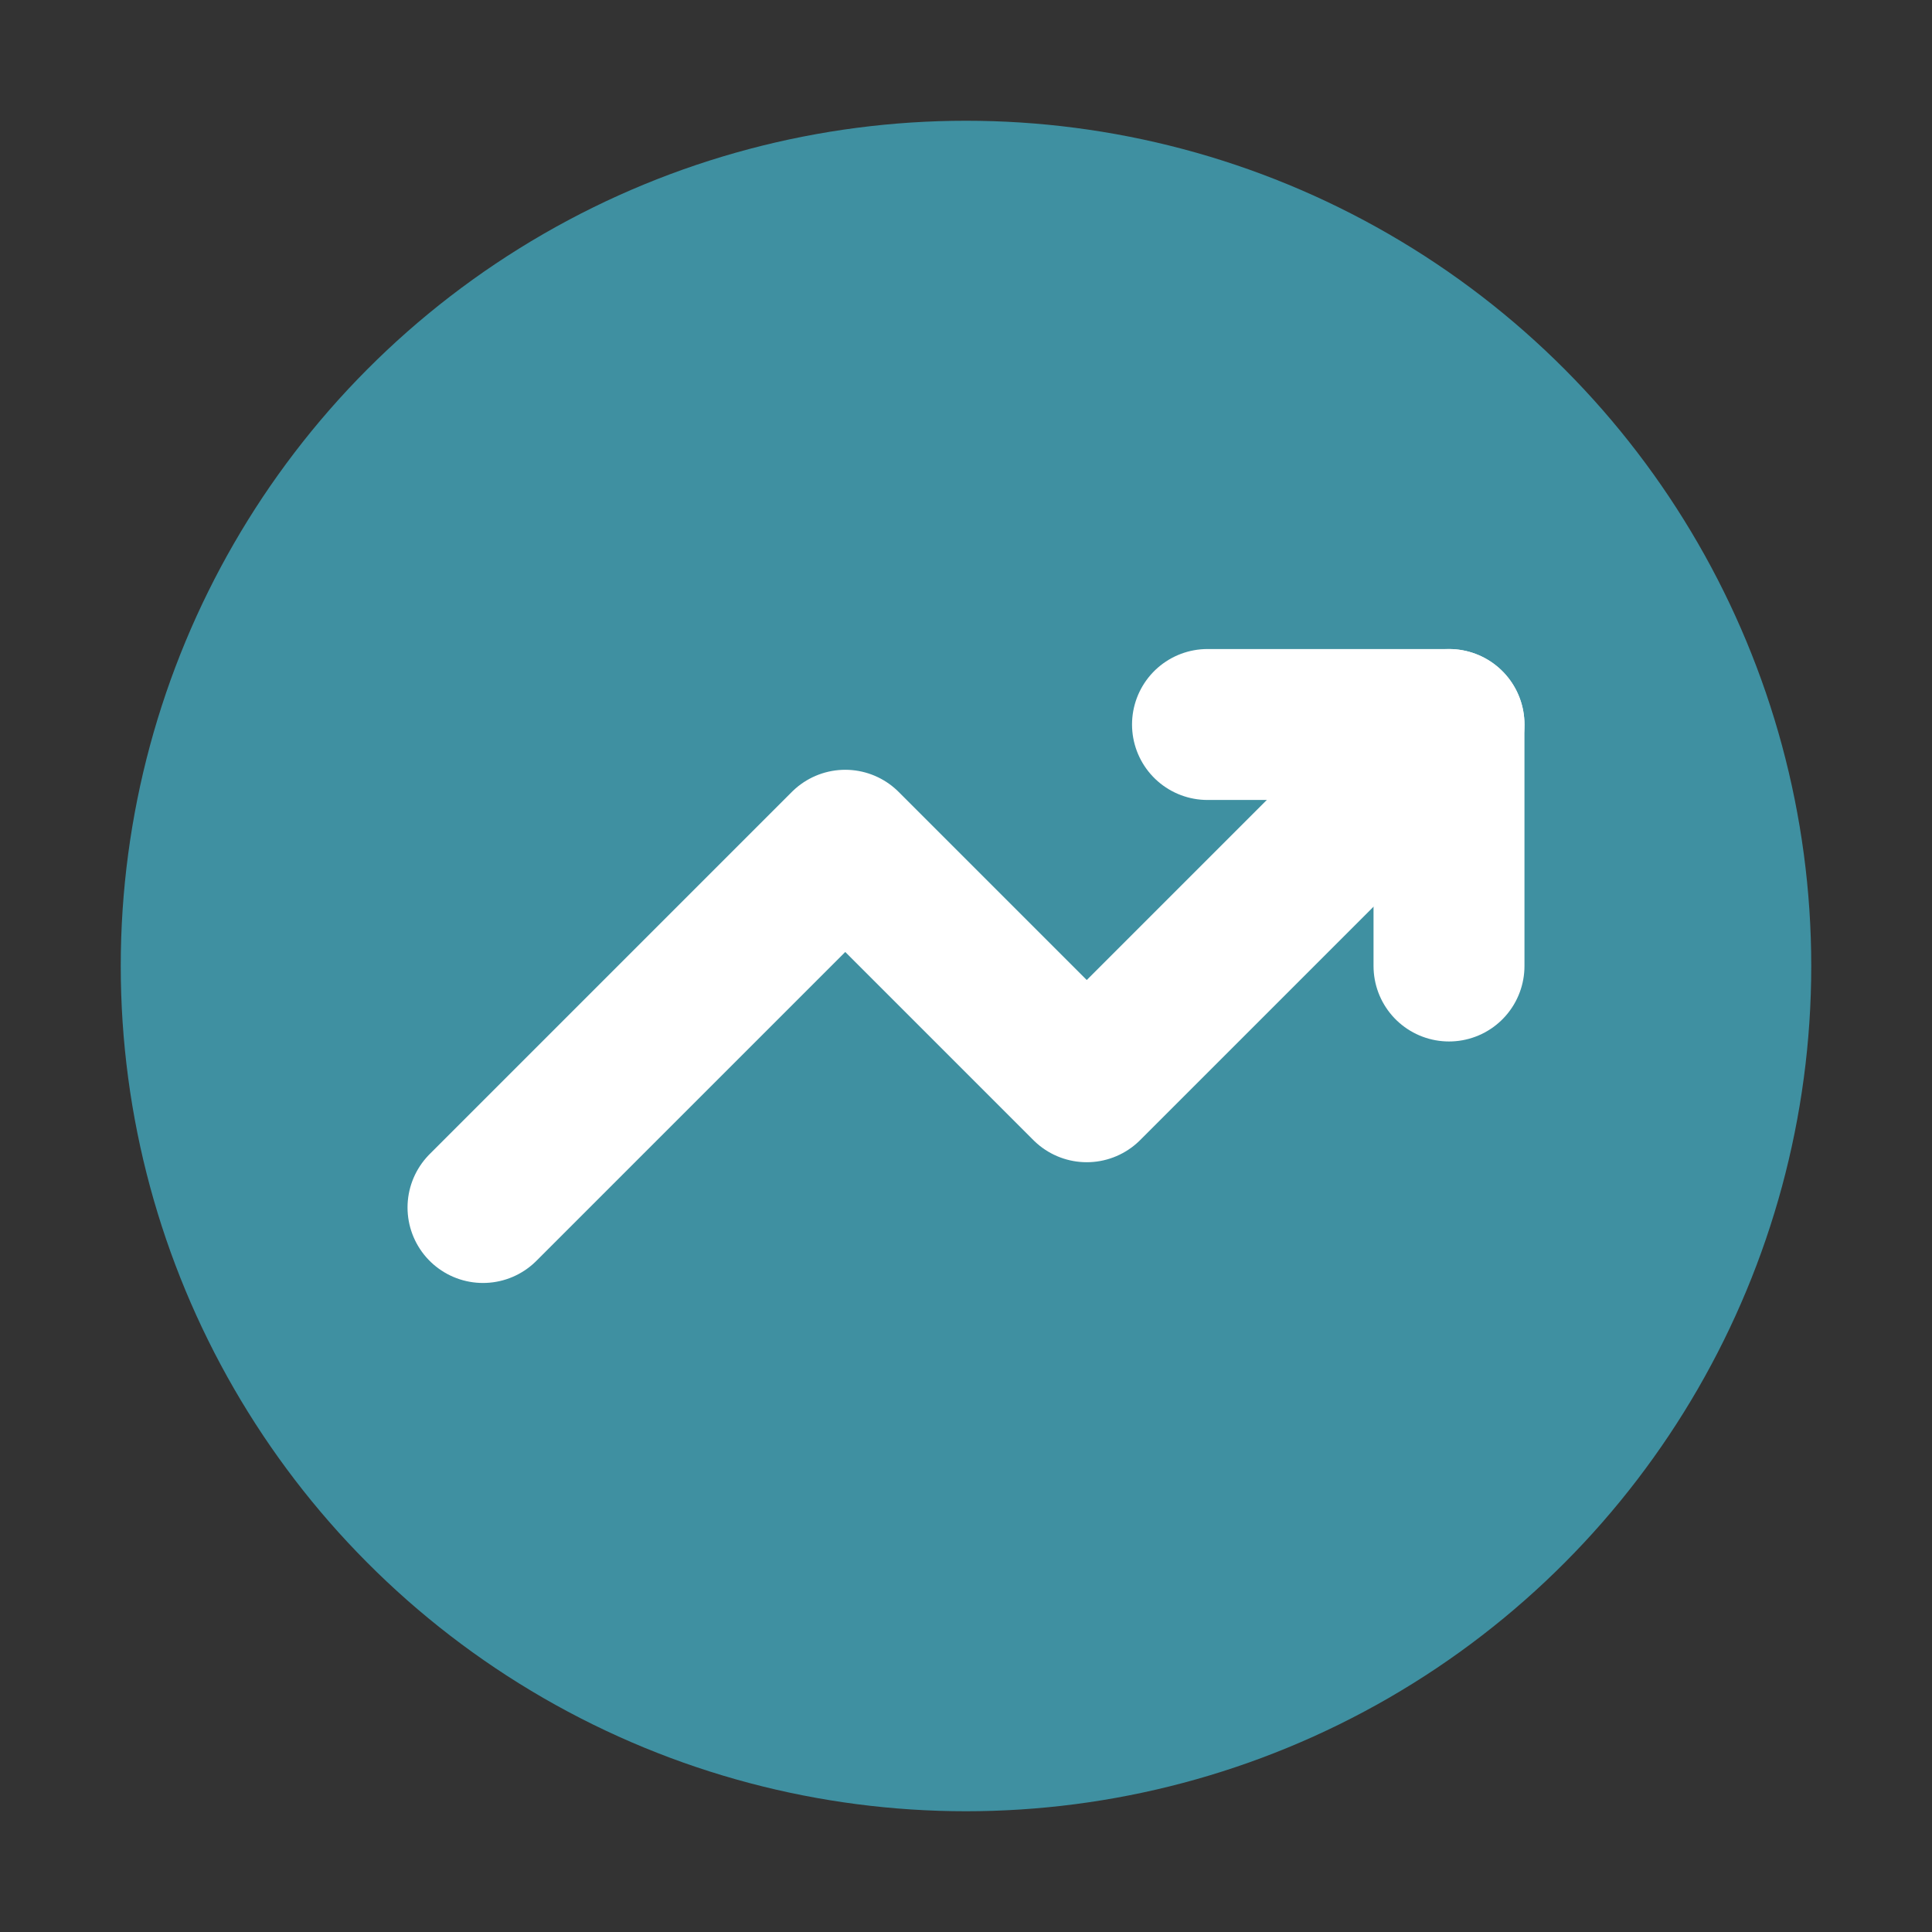 <?xml version="1.0" encoding="UTF-8"?>
<svg width="32" height="32" viewBox="0 0 32 32" fill="none" xmlns="http://www.w3.org/2000/svg">
  <rect x="0" y="0" width="32" height="32" fill="#333333" stroke="none"/>
  <!-- Background circle -->
  <circle cx="16" cy="16" r="14" fill="#3f90a1"/>
  
  <!-- Trending up arrow -->
  <path d="M8 20 L14 14 L18 18 L24 12" stroke="white" stroke-width="2.5" stroke-linecap="round" stroke-linejoin="round" fill="none"/>
  
  <!-- Arrow head -->
  <path d="M20 12 L24 12 L24 16" stroke="white" stroke-width="2.5" stroke-linecap="round" stroke-linejoin="round" fill="none"/>
</svg>